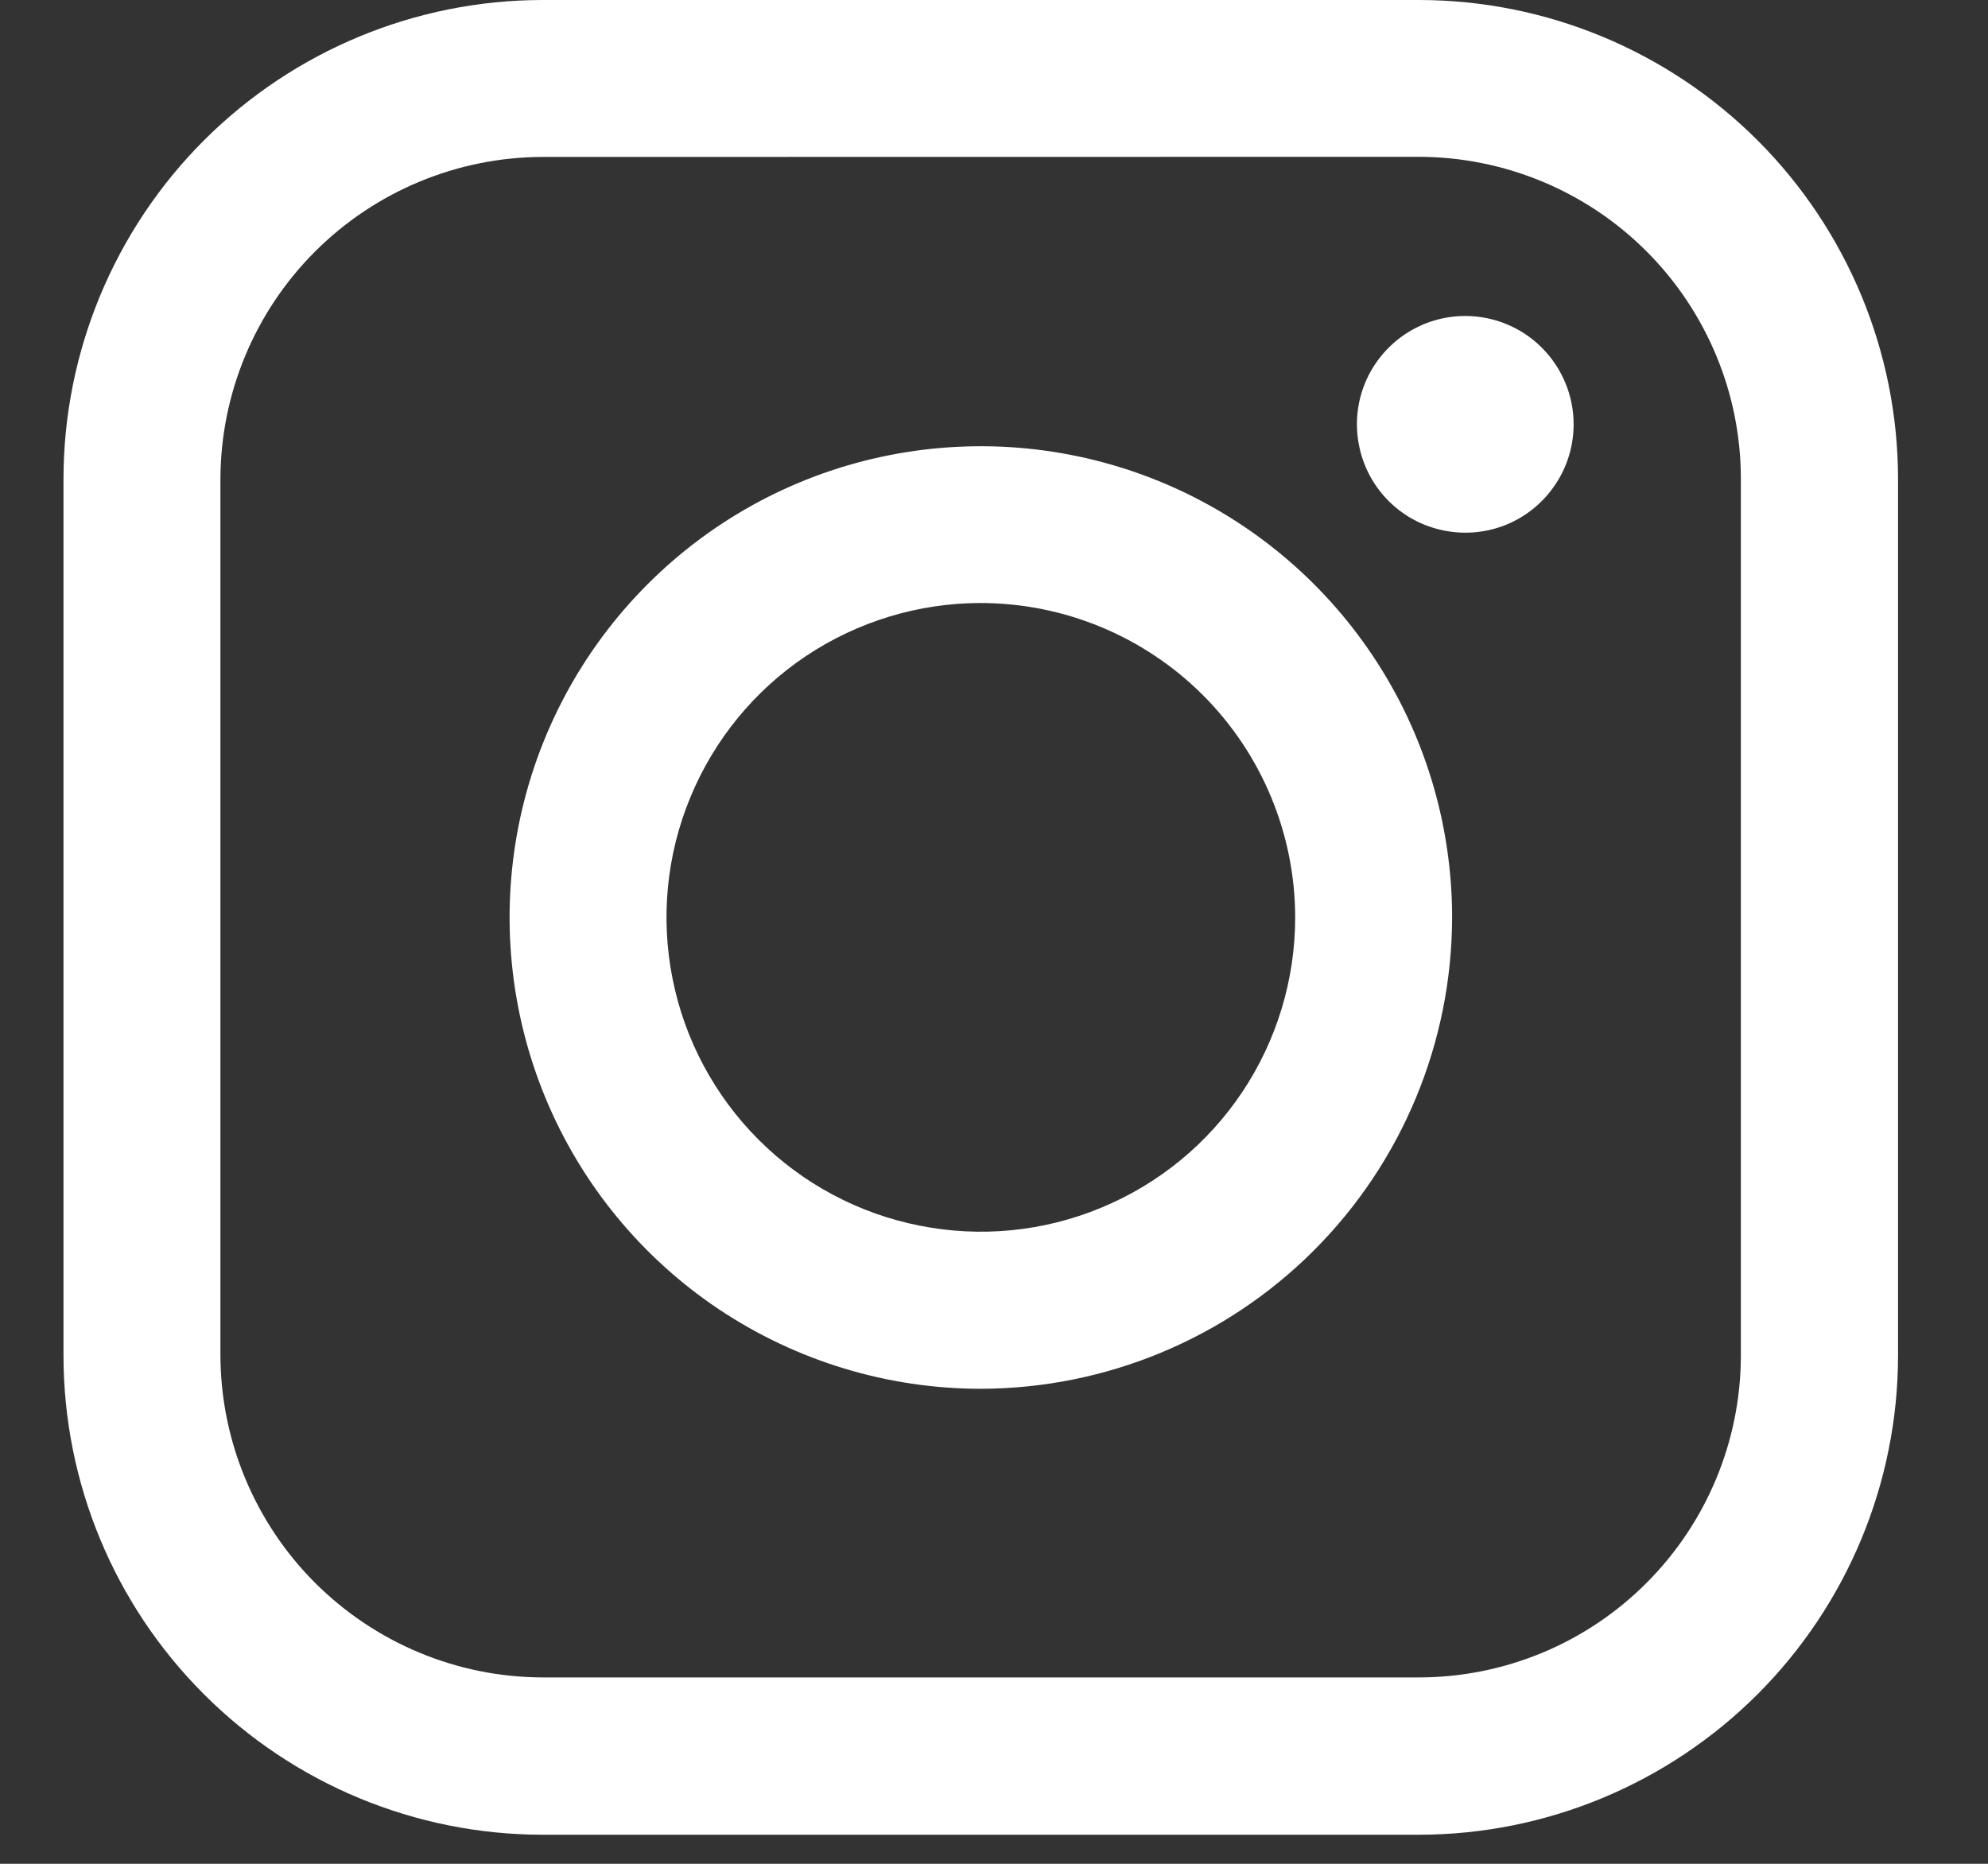 <svg width="16" height="15" viewBox="0 0 16 15" fill="none" xmlns="http://www.w3.org/2000/svg">
<rect x="0" y="0" width="16" height="15" fill="#333333" stroke="none"/>
<path d="M7.894 11.177C7.144 11.177 6.411 10.954 5.787 10.538C5.163 10.121 4.677 9.529 4.39 8.836C4.103 8.142 4.028 7.38 4.174 6.644C4.32 5.908 4.682 5.232 5.212 4.702C5.742 4.171 6.418 3.81 7.154 3.664C7.89 3.518 8.653 3.593 9.346 3.88C10.039 4.167 10.631 4.653 11.048 5.277C11.465 5.9 11.687 6.634 11.687 7.384C11.685 8.389 11.285 9.353 10.574 10.064C9.863 10.775 8.899 11.175 7.894 11.177ZM7.894 4.853C7.394 4.853 6.905 5.001 6.488 5.279C6.072 5.557 5.748 5.953 5.557 6.415C5.365 6.877 5.315 7.386 5.413 7.877C5.51 8.367 5.751 8.818 6.105 9.172C6.459 9.526 6.91 9.767 7.401 9.864C7.891 9.962 8.4 9.912 8.862 9.72C9.325 9.529 9.72 9.205 9.998 8.789C10.276 8.373 10.424 7.883 10.424 7.383C10.423 6.712 10.156 6.069 9.682 5.595C9.208 5.121 8.565 4.854 7.894 4.853Z" fill="white"/>
<path d="M11.422 14.766H4.365C3.343 14.765 2.363 14.358 1.641 13.635C0.918 12.913 0.512 11.933 0.511 10.911L0.511 3.854C0.512 2.832 0.919 1.853 1.641 1.13C2.364 0.408 3.343 0.001 4.365 0L11.422 0C12.444 0.001 13.423 0.408 14.146 1.13C14.868 1.853 15.275 2.832 15.276 3.854V10.911C15.275 11.933 14.868 12.912 14.146 13.635C13.423 14.357 12.444 14.765 11.422 14.766ZM4.365 1.263C3.679 1.265 3.021 1.539 2.535 2.025C2.05 2.51 1.776 3.168 1.774 3.854V10.911C1.777 11.597 2.051 12.254 2.536 12.739C3.022 13.224 3.679 13.498 4.365 13.5H11.422C12.108 13.499 12.766 13.226 13.251 12.74C13.736 12.255 14.01 11.597 14.011 10.911V3.854C14.011 3.167 13.737 2.508 13.251 2.022C12.765 1.536 12.106 1.263 11.419 1.262L4.365 1.263Z" fill="white"/>
<path d="M12.665 3.415C12.665 3.587 12.614 3.756 12.518 3.899C12.422 4.043 12.286 4.155 12.127 4.221C11.967 4.287 11.792 4.304 11.623 4.27C11.454 4.237 11.298 4.154 11.176 4.032C11.054 3.91 10.971 3.754 10.938 3.585C10.904 3.416 10.921 3.241 10.987 3.081C11.053 2.922 11.165 2.786 11.308 2.69C11.452 2.594 11.62 2.543 11.793 2.543C12.024 2.543 12.246 2.635 12.409 2.798C12.573 2.962 12.665 3.184 12.665 3.415Z" fill="white"/>
</svg>
